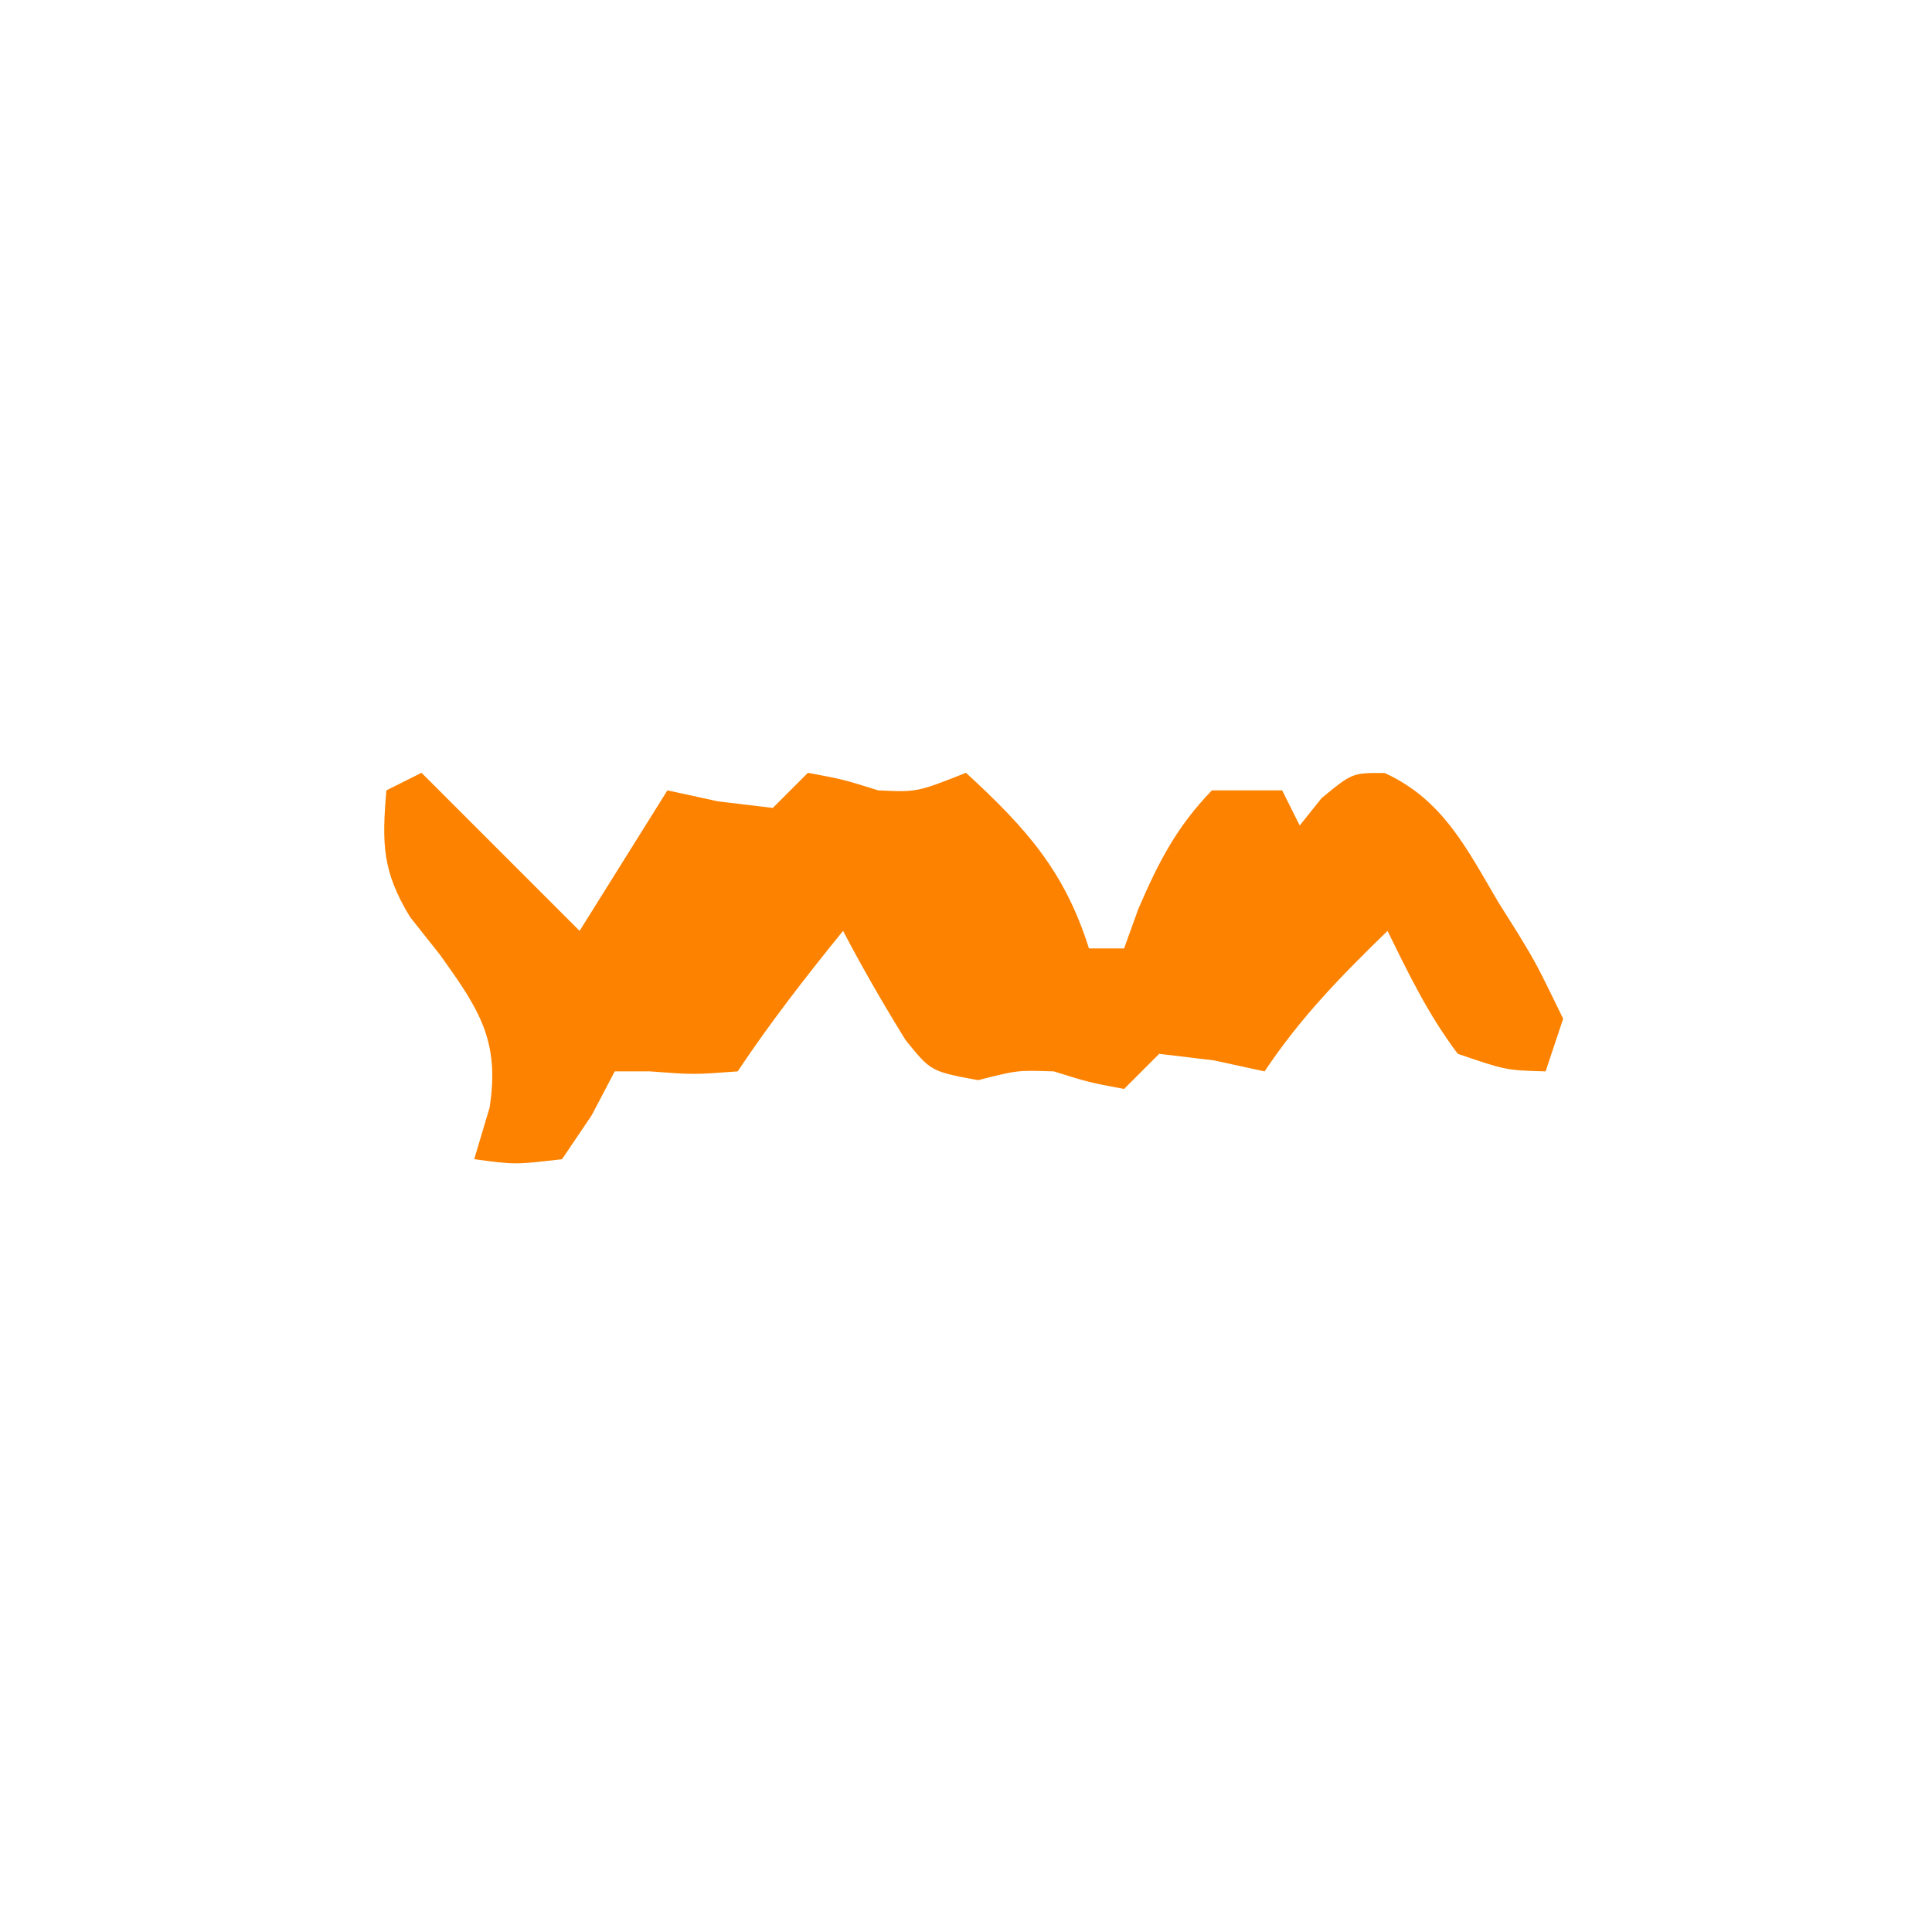 <?xml version="1.0" encoding="UTF-8"?>
<svg version="1.1" xmlns="http://www.w3.org/2000/svg" width="110" height="110">
<path d="M0 0 C3 3 6 6 9 9 C10.65 6.36 12.3 3.72 14 1 C14.949 1.206 15.898 1.413 16.875 1.625 C17.906 1.749 18.938 1.873 20 2 C20.66 1.34 21.32 0.68 22 0 C24 0.375 24 0.375 26 1 C28.211 1.105 28.211 1.105 31 0 C34.394 3.126 36.606 5.565 38 10 C38.66 10 39.32 10 40 10 C40.268 9.258 40.536 8.515 40.812 7.75 C41.971 5.068 42.975 3.103 45 1 C46.32 1 47.64 1 49 1 C49.495 1.99 49.495 1.99 50 3 C50.619 2.227 50.619 2.227 51.25 1.438 C53 0 53 0 54.84 0.012 C58.157 1.529 59.525 4.343 61.312 7.375 C61.87 8.261 61.87 8.261 62.439 9.164 C63.488 10.898 63.488 10.898 65 14 C64.67 14.99 64.34 15.98 64 17 C61.75 16.938 61.75 16.938 59 16 C57.322 13.769 56.24 11.526 55 9 C52.352 11.578 50.056 13.916 48 17 C47.051 16.794 46.102 16.587 45.125 16.375 C43.578 16.189 43.578 16.189 42 16 C41.34 16.66 40.68 17.32 40 18 C38 17.625 38 17.625 36 17 C33.931 16.93 33.931 16.93 31.688 17.5 C29 17 29 17 27.562 15.219 C26.298 13.179 25.115 11.125 24 9 C21.88 11.615 19.869 14.196 18 17 C15.5 17.188 15.5 17.188 13 17 C12.34 17 11.68 17 11 17 C10.35 18.238 10.35 18.238 9.688 19.5 C8.852 20.738 8.852 20.738 8 22 C5.312 22.312 5.312 22.312 3 22 C3.433 20.546 3.433 20.546 3.875 19.062 C4.472 15.242 3.27 13.461 1.062 10.375 C0.497 9.661 -0.069 8.947 -0.652 8.211 C-2.245 5.598 -2.258 4.007 -2 1 C-1.34 0.67 -0.68 0.34 0 0 Z " fill="#FD8200" transform="translate(24,44)"/>
</svg>
